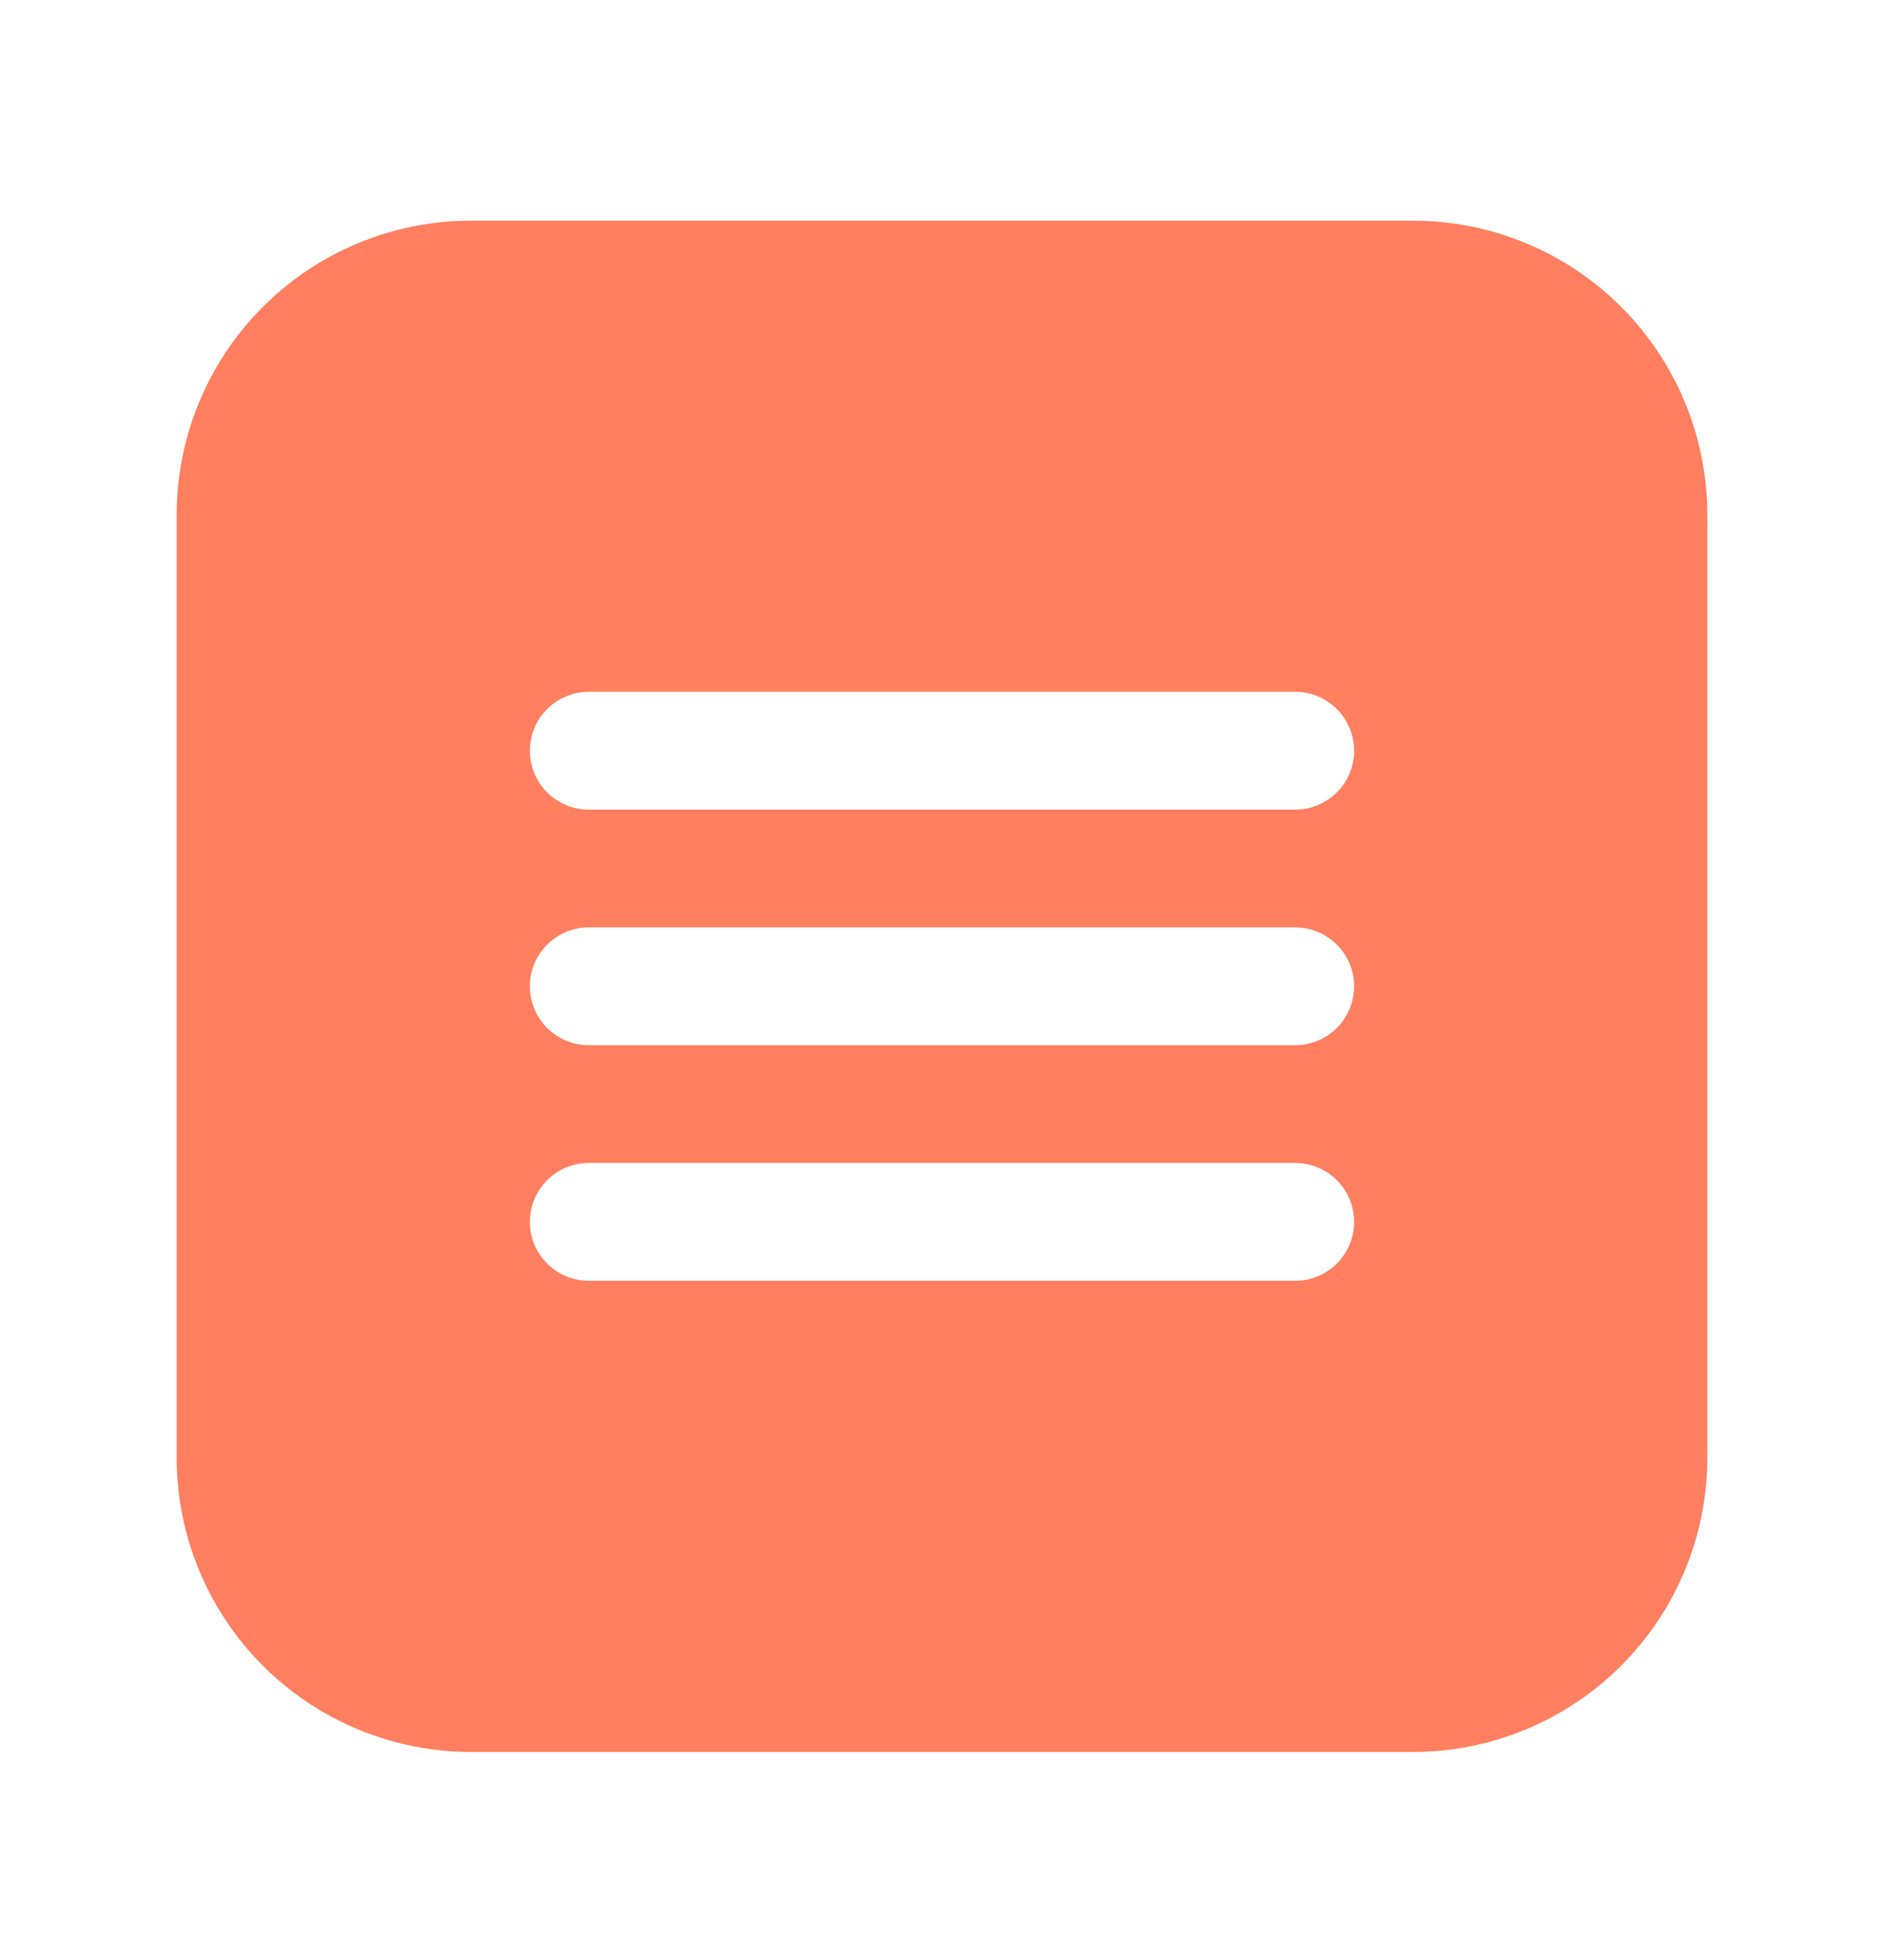 <svg width="25" height="26" viewBox="0 0 25 26" fill="none" xmlns="http://www.w3.org/2000/svg">
<path d="M18.75 2.927H6.25C5.214 2.927 4.22 3.339 3.488 4.071C2.755 4.804 2.344 5.797 2.344 6.833V19.334C2.344 20.369 2.755 21.363 3.488 22.096C4.22 22.828 5.214 23.24 6.25 23.24H18.75C19.786 23.24 20.78 22.828 21.512 22.096C22.245 21.363 22.656 20.369 22.656 19.334V6.833C22.656 5.797 22.245 4.804 21.512 4.071C20.78 3.339 19.786 2.927 18.75 2.927ZM17.188 16.99H7.812C7.605 16.99 7.407 16.907 7.26 16.761C7.114 16.614 7.031 16.416 7.031 16.209C7.031 16.001 7.114 15.803 7.26 15.656C7.407 15.51 7.605 15.427 7.812 15.427H17.188C17.395 15.427 17.593 15.51 17.74 15.656C17.886 15.803 17.969 16.001 17.969 16.209C17.969 16.416 17.886 16.614 17.74 16.761C17.593 16.907 17.395 16.99 17.188 16.99ZM17.188 13.865H7.812C7.605 13.865 7.407 13.782 7.26 13.636C7.114 13.489 7.031 13.291 7.031 13.084C7.031 12.876 7.114 12.678 7.26 12.531C7.407 12.385 7.605 12.302 7.812 12.302H17.188C17.395 12.302 17.593 12.385 17.74 12.531C17.886 12.678 17.969 12.876 17.969 13.084C17.969 13.291 17.886 13.489 17.74 13.636C17.593 13.782 17.395 13.865 17.188 13.865ZM17.188 10.74H7.812C7.605 10.74 7.407 10.657 7.26 10.511C7.114 10.364 7.031 10.166 7.031 9.959C7.031 9.751 7.114 9.553 7.26 9.406C7.407 9.26 7.605 9.177 7.812 9.177H17.188C17.395 9.177 17.593 9.26 17.74 9.406C17.886 9.553 17.969 9.751 17.969 9.959C17.969 10.166 17.886 10.364 17.74 10.511C17.593 10.657 17.395 10.74 17.188 10.74Z" fill="#FF7F60"/>
</svg>

